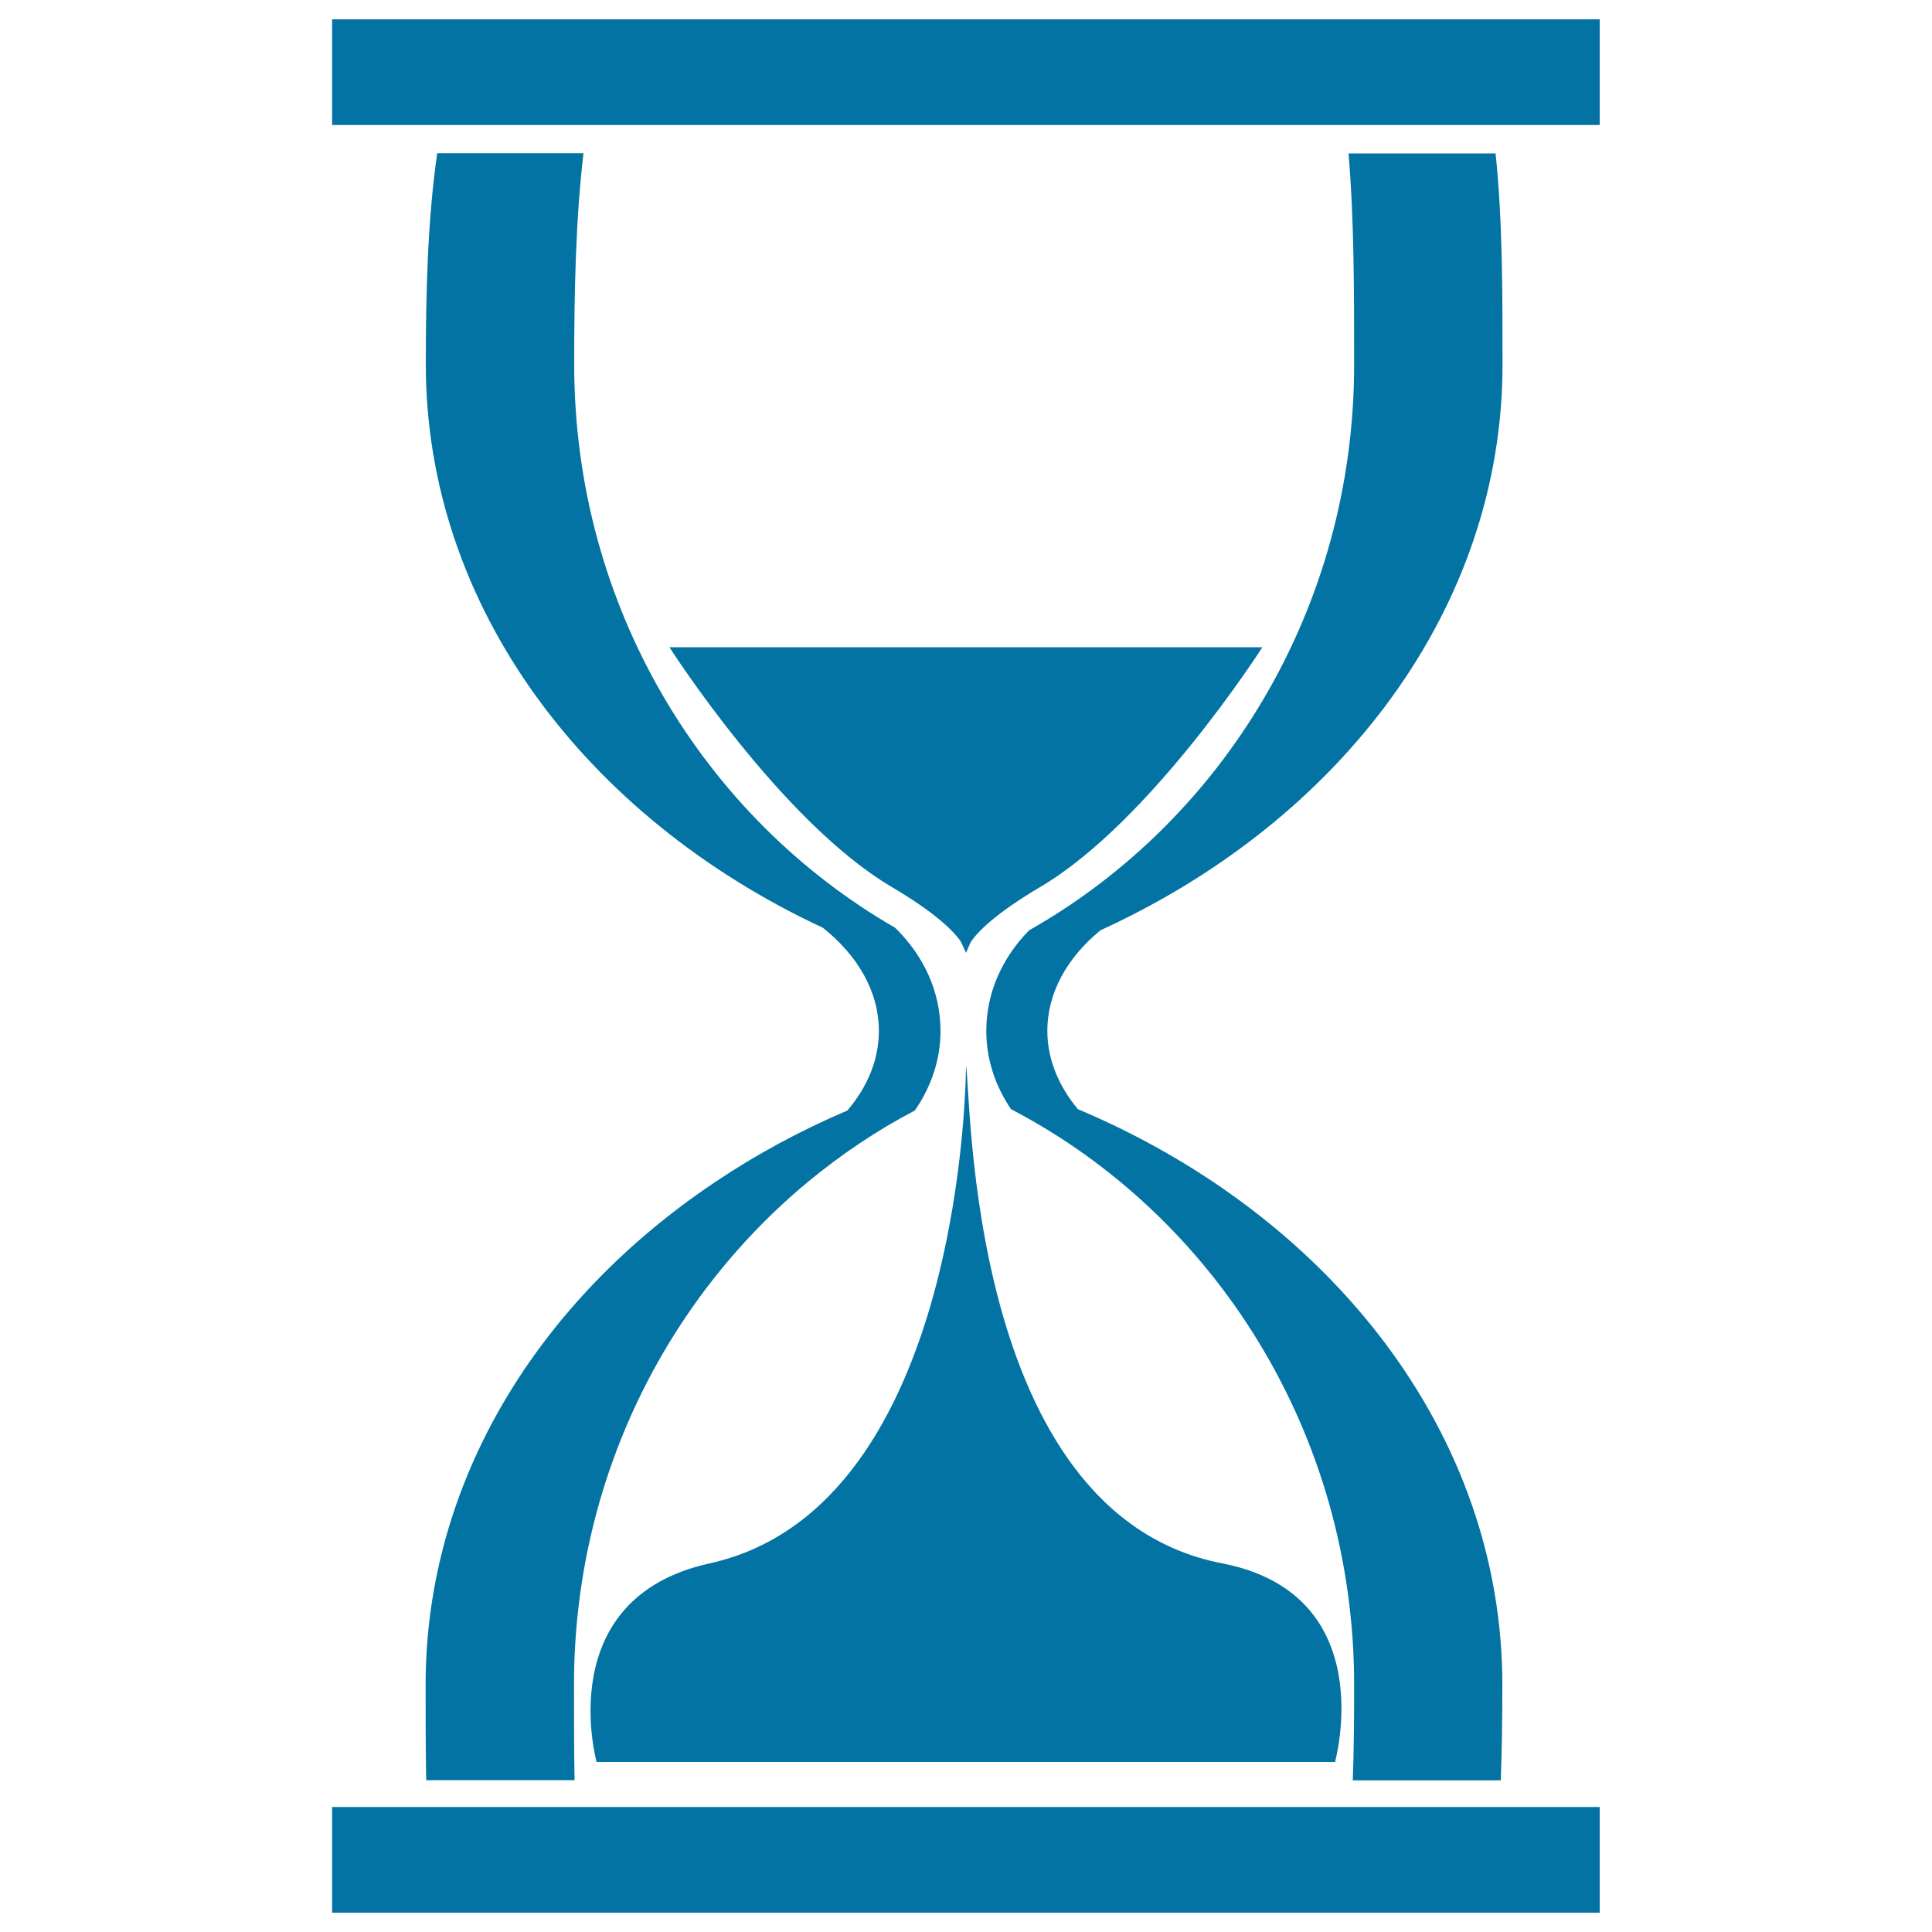 <svg xmlns="http://www.w3.org/2000/svg" viewBox="0 0 1000 1000" style="fill:#0273a2">
<title>Elapsed Time SVG icon</title>
<path d="M418.1,611.8L418.1,611.8C418.1,611.8,418.1,611.8,418.1,611.8c17.2-14.2,35.7-26.7,55.4-37c8.4-12.1,13.3-26.2,13.3-41.2c0-20.4-8.8-39.1-23.5-53.4c-99.1-57.1-166.1-166.2-166.1-291.6c0-38.3,0.8-75.1,4.8-109.3h-75.7c-4.9,34.2-5.9,71-5.9,109.3c0,125.3,82.9,234.5,205.5,291.6c18,14.3,29,33,29,53.4c0,15.1-6,29.1-16.3,41.2c-24.4,10.4-47.3,22.8-68.4,37c-0.1,0-0.1,0-0.1,0c0,0,0,0,0.1,0C278.7,673,220.3,766.8,220.3,872c0,16.8,0,33.3,0.3,49.4h76.8c-0.3-16.1-0.3-32.6-0.3-49.4C297.1,766.8,344.4,673,418.1,611.8z"/><path d="M557.9,574.1c-9.9-11.9-15.8-25.8-15.8-40.5c0-19.8,10.3-38,27.5-52.1c124.1-56.7,208.1-166.6,208.1-292.8c0-38.3,0-75.1-3.6-109.3H698c2.9,34.2,2.9,71,2.9,109.3c0,126.2-68,236.1-168.2,292.8c-13.9,14.1-22.2,32.3-22.2,52.1c0,14.7,4.7,28.6,12.8,40.5c105.4,55,177.6,167.8,177.6,298c0,16.8-0.1,33.3-0.7,49.4h76.6c0.6-16.1,0.8-32.6,0.8-49.4C777.7,741.9,688.3,629.1,557.9,574.1z"/><path d="M171.9,10h656.1v54.7H171.9V10L171.9,10z"/><path d="M171.9,935.3h656.1V990H171.9V935.3L171.9,935.3z"/><path d="M632.6,809.2C500,783.5,502.8,564.6,500,551.5l0,0c0,0,0,228.4-132.7,257.7c-82.1,18.1-58.5,102.8-58.5,102.8h2.2h377.7h2.3C691,911.9,715.3,825.3,632.6,809.2z"/><path d="M346.5,335c0,0,57.5,90.1,114.9,124c23,13.6,32.3,23,36,28.5l2.6,5.7l2.5-5.7c3.7-5.4,13-14.9,36.1-28.5c57.3-33.9,114.8-124,114.8-124H346.5z"/>
</svg>
